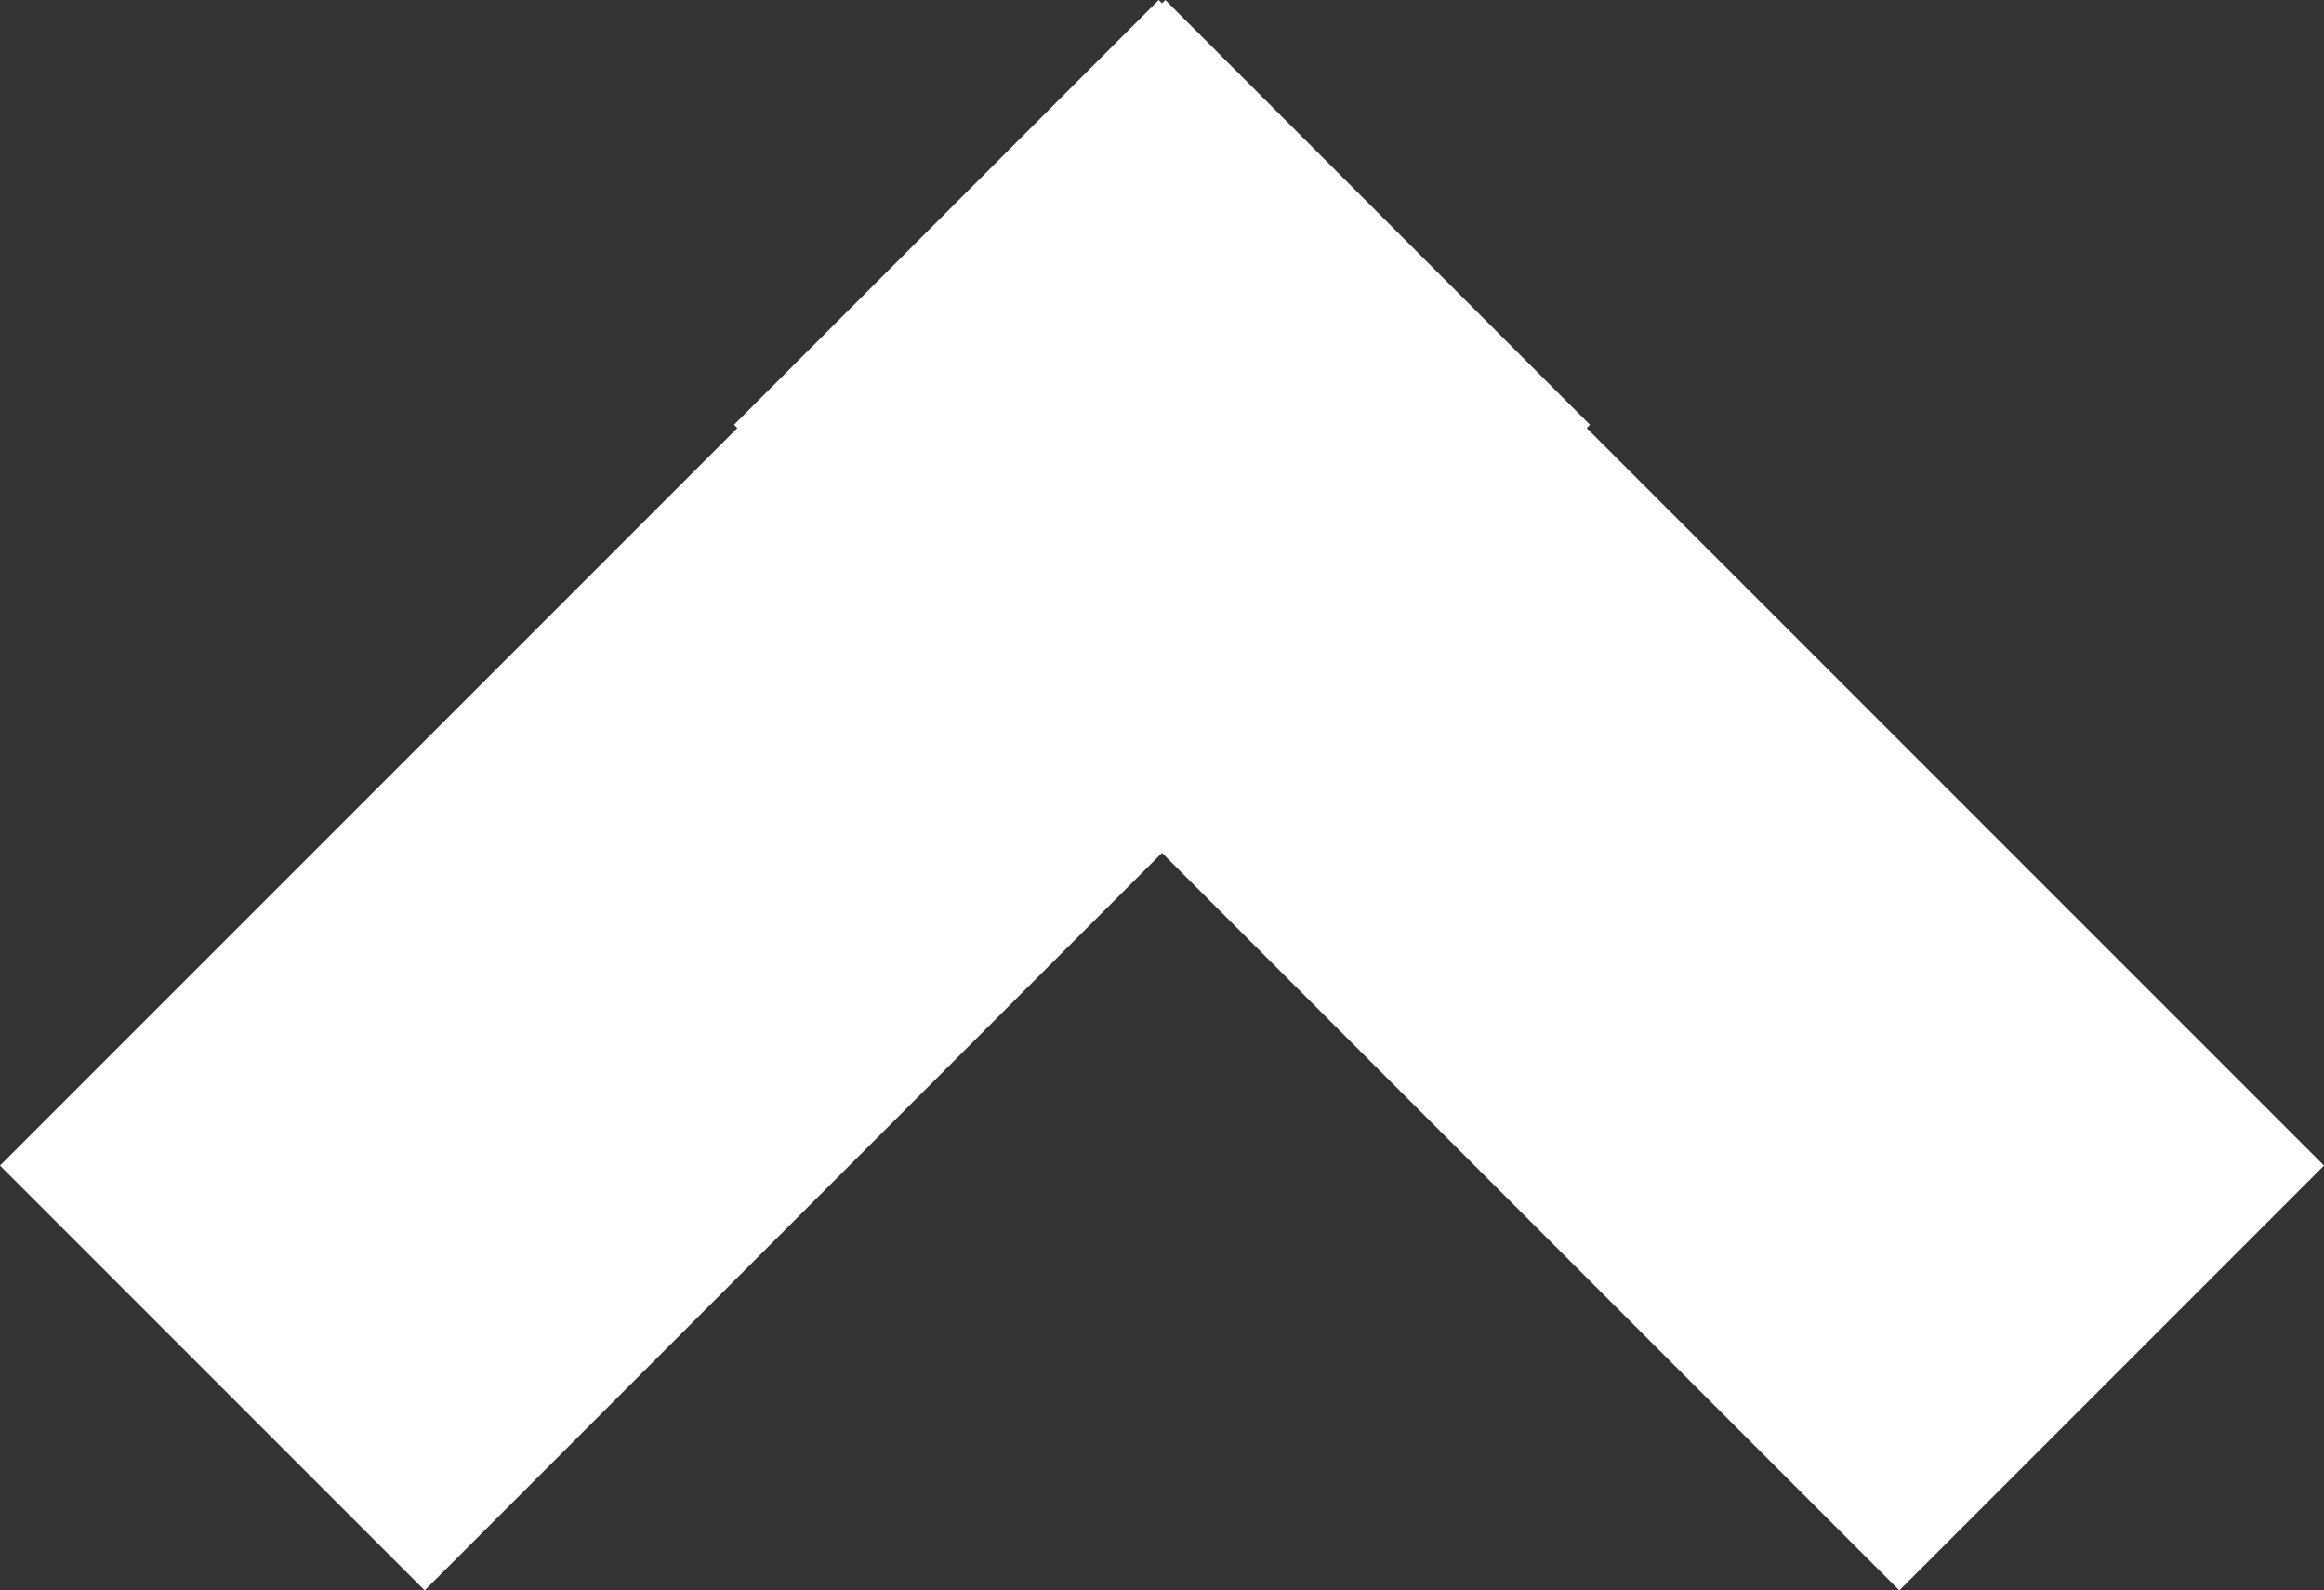 <svg xmlns="http://www.w3.org/2000/svg" width="34.827" height="23.827" viewBox="0 0 34.827 23.827"><rect x="0" y="0" width="34.827" height="23.827" fill="#333333" stroke="none"/><defs><style>.a{fill:none;stroke:#fff;stroke-width:9px;}</style></defs><g transform="translate(-1732.318 -5021.318)"><line class="a" x1="17.463" y2="17.463" transform="translate(1735.5 5024.5)"/><line class="a" x2="17.463" y2="17.463" transform="translate(1746.5 5024.5)"/></g></svg>